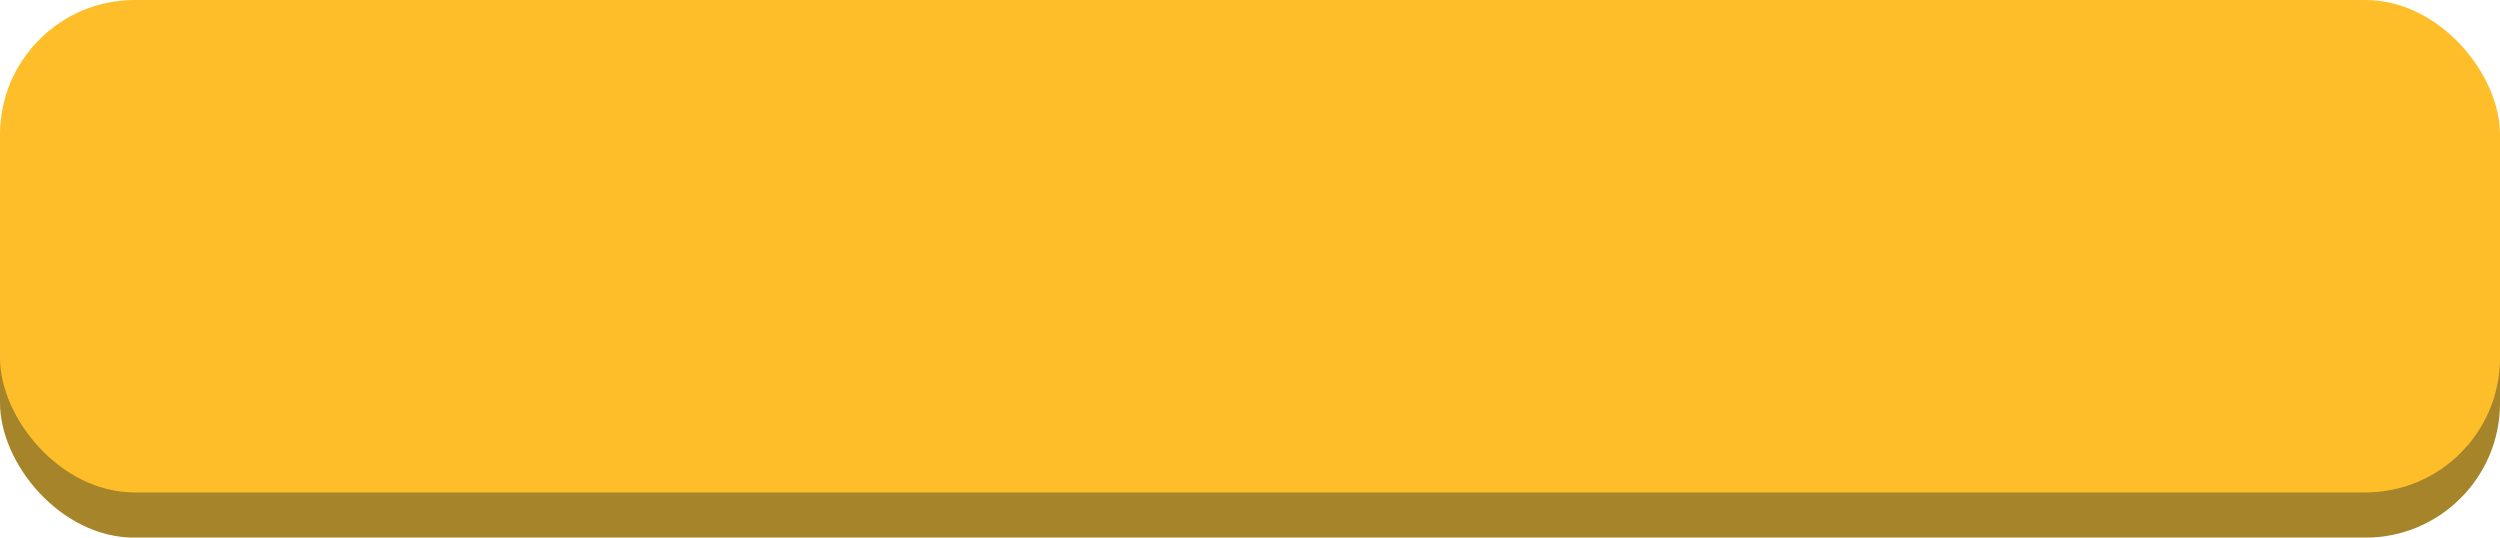 <?xml version="1.0" encoding="UTF-8"?>
<!DOCTYPE svg PUBLIC '-//W3C//DTD SVG 1.0//EN'
          'http://www.w3.org/TR/2001/REC-SVG-20010904/DTD/svg10.dtd'>
<svg height="199.6" preserveAspectRatio="xMidYMid meet" version="1.0" viewBox="0.0 0.0 928.3 199.6" width="928.3" xmlns="http://www.w3.org/2000/svg" xmlns:xlink="http://www.w3.org/1999/xlink" zoomAndPan="magnify"
><g
  ><g
    ><g
      ><g id="change1_1"
        ><rect fill="#a6842a" height="182.85" rx="50" ry="50" width="928.31" y="16.79"
        /></g
        ><g id="change2_1"
        ><rect fill="#febe29" height="182.85" rx="50" ry="50" width="928.31"
        /></g
      ></g
    ></g
  ></g
></svg
>
